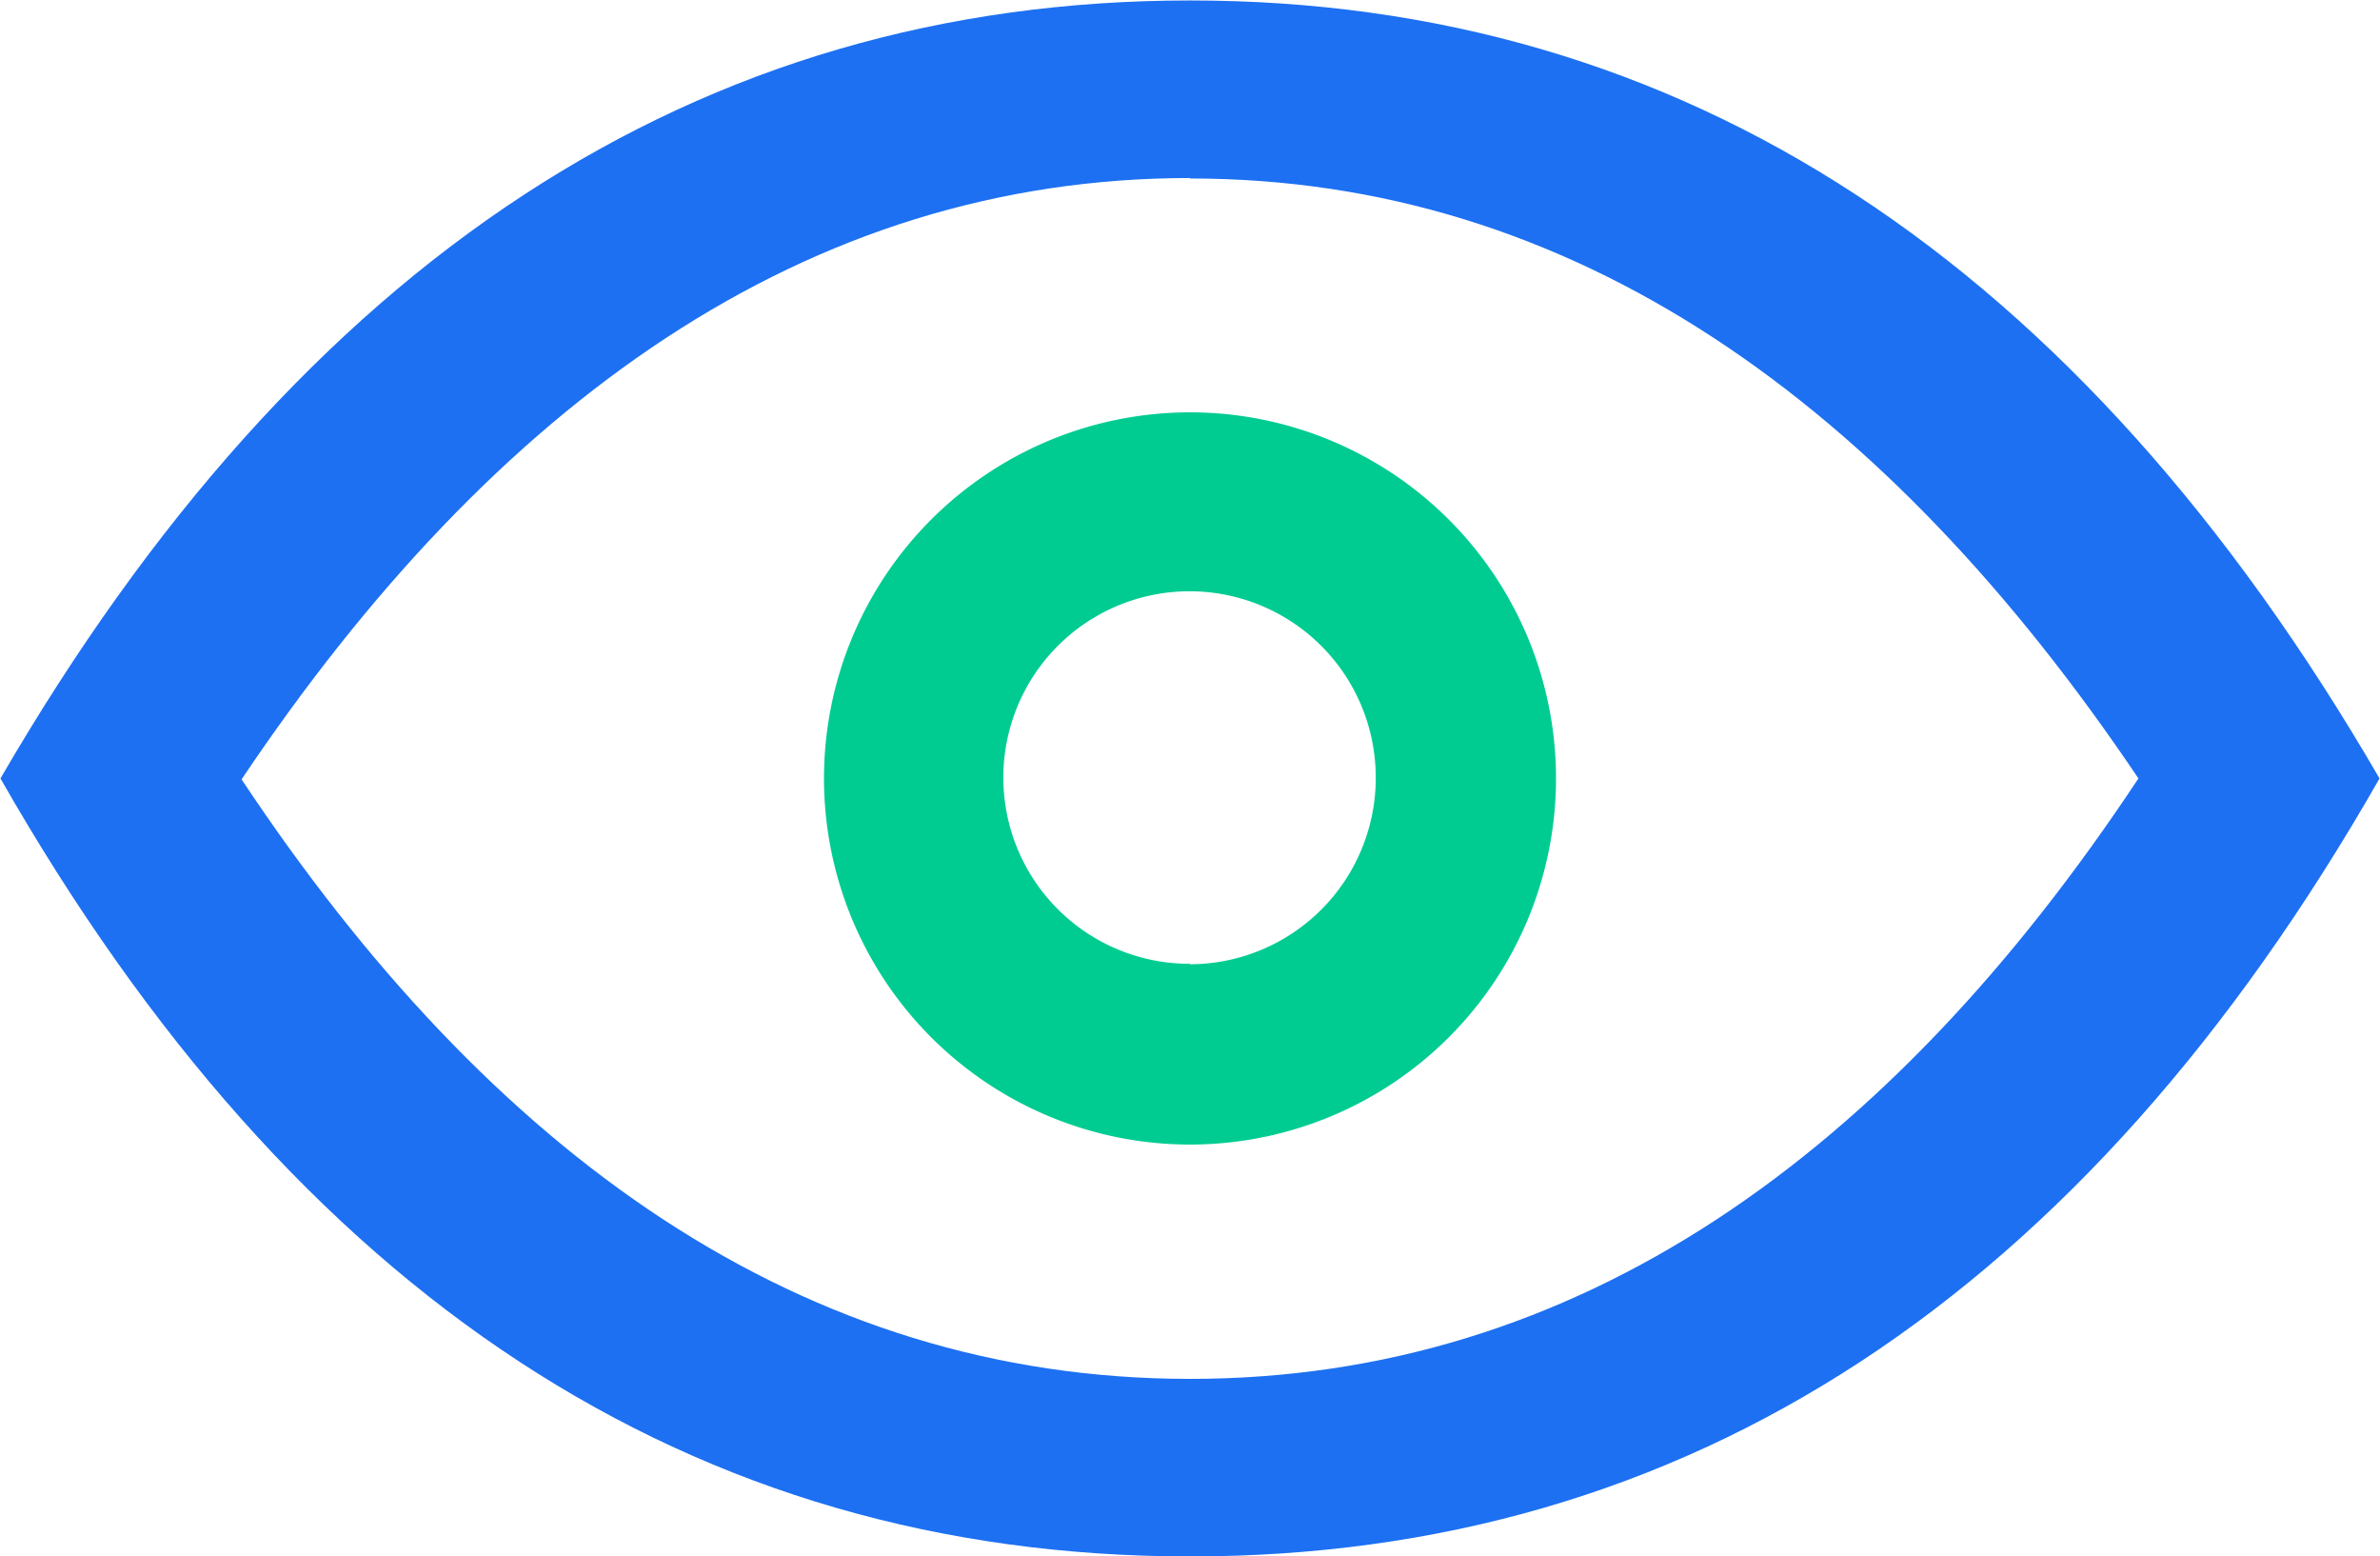 <svg id="图层_1" data-name="图层 1" xmlns="http://www.w3.org/2000/svg" viewBox="0 0 52.02 34.01"><defs><style>.cls-1{fill:#1d70f2;}.cls-2{fill:#00cc92;}</style></defs><title>6</title><path class="cls-1" d="M45,31.88c-8.39,0-15.21,4.92-20.73,13.14,5.44,8.19,12.25,13.1,20.73,13.1S60.29,53.21,65.73,45C60.21,36.8,53.39,31.89,45,31.89ZM45,62Q28.7,62,19,45q9.87-17,26-17T71,45Q61.29,62,45,62Z" transform="translate(-18.99 -27.99)"/><path class="cls-2" d="M45,53a8,8,0,1,0-8-8,8,8,0,0,0,8,8Zm0-3.95A4.07,4.07,0,1,1,49.06,45,4.07,4.07,0,0,1,45,49.06Zm0,0" transform="translate(-18.99 -27.99)"/></svg>